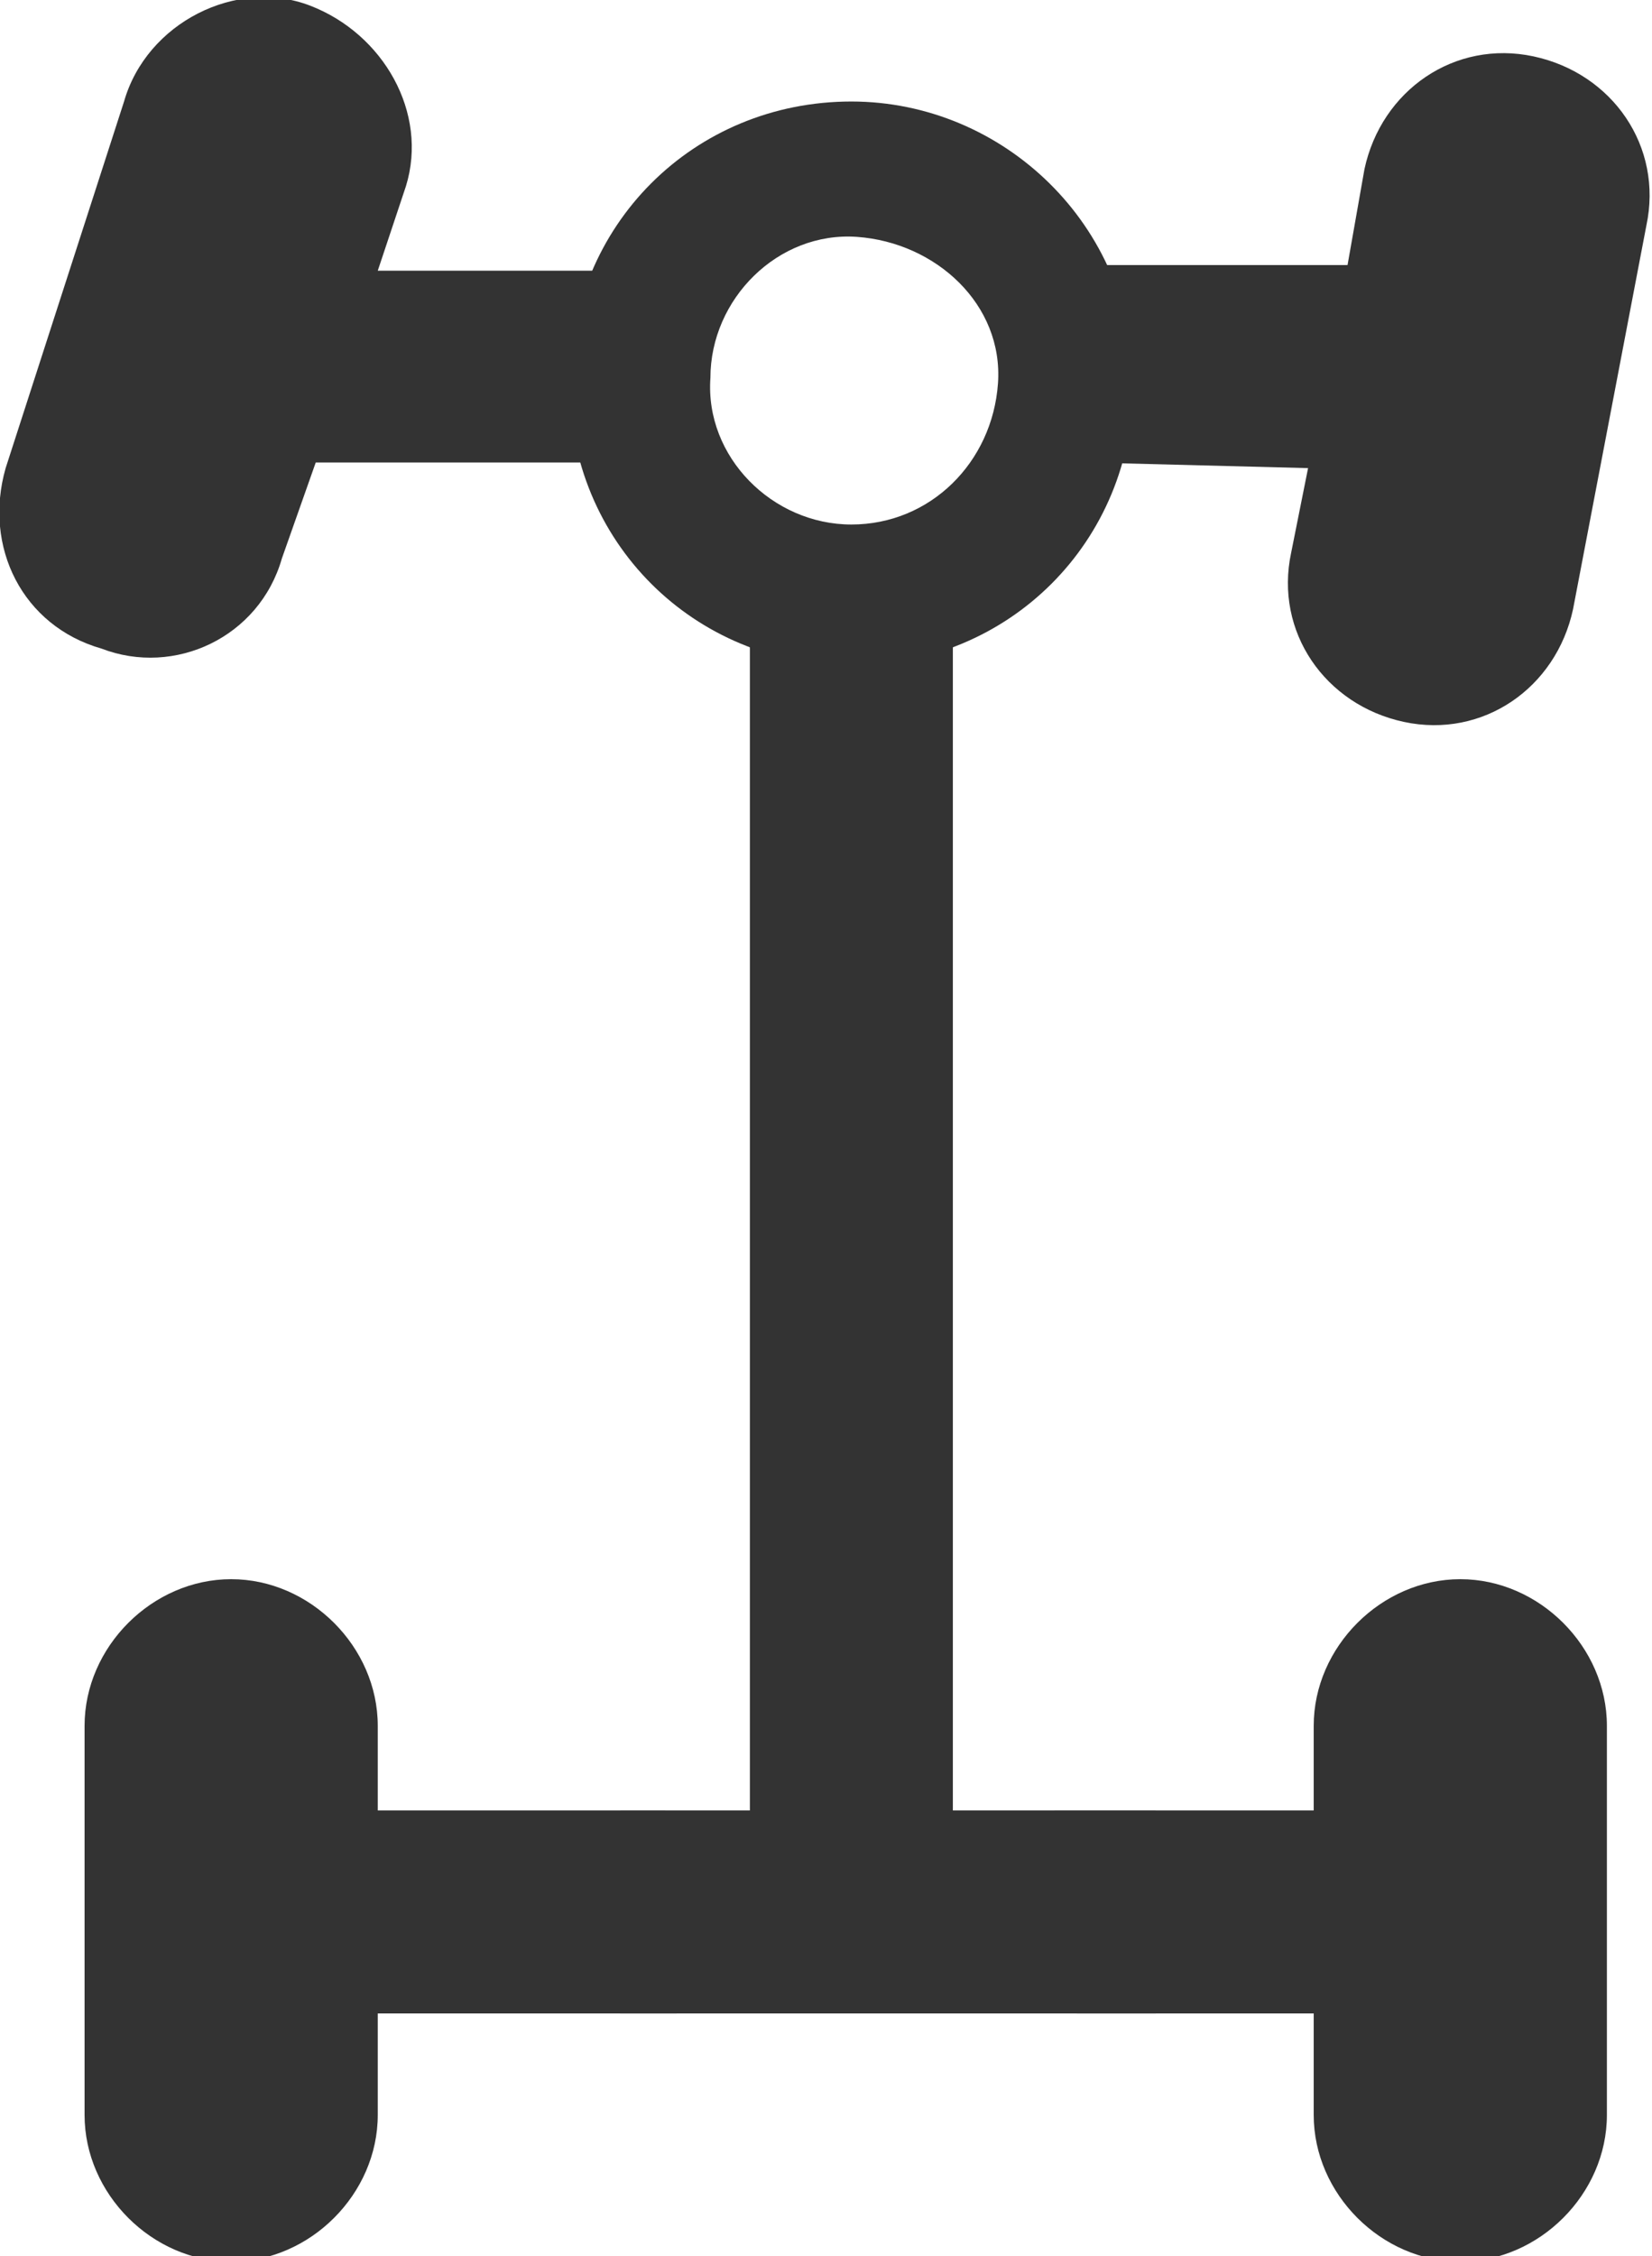 <svg version="1.1" xmlns="http://www.w3.org/2000/svg" x="0px" y="0px" viewBox="0 0 29.3 40" style="enable-background:new 0 0 29.3 40;" xml:space="preserve">
<style>
  .front.st0{fill:#333333;}
</style>
<title>type-drive-front</title>
<path class="front st0" d="M19.1,35.7h4.2v1.8c0,1.4,1.2,2.6,2.6,2.6s2.6-1.2,2.6-2.6v-6.9c0-1.4-1.2-2.6-2.6-2.6s-2.6,1.2-2.6,2.6l0,0
  v1.5h-4.6"></path>
<path class="front st0" d="M11.8,32.1H6.7v-1.5c0-1.4-1.2-2.6-2.6-2.6c-1.4,0-2.6,1.2-2.6,2.6c0,0,0,0,0,0l0,0v6.9c0,1.4,1.2,2.6,2.6,2.6
  c1.4,0,2.6-1.2,2.6-2.6c0,0,0,0,0,0v-1.8h5.3"></path>
<path class="front st0" d="M15.1,34.6c-1.1-0.1-1.9-1.1-1.8-2.1v0V11.5c-0.1-1.1,0.7-2,1.8-2.1h0l0,0c1.1,0.1,1.9,1.1,1.8,2.1v20.9
  C16.9,33.5,16.1,34.5,15.1,34.6z"></path>
<path class="front st0" d="M11.6,4.8H6.7l0.5-1.5C7.6,2,6.8,0.6,5.5,0.1S2.6,0.4,2.2,1.8l0,0l0,0L0.1,8.3c-0.4,1.4,0.3,2.8,1.7,3.2
  C3.1,12,4.6,11.3,5,9.9c0,0,0,0,0,0l0.6-1.7h5"></path>
<path class="front st0" d="M15.1,1.8c-2.8,0-5,2.2-5,5s2.2,5,5,5s5-2.2,5-5S17.8,1.8,15.1,1.8z M15.1,9.3c-1.4,0-2.6-1.2-2.5-2.6
  c0-1.4,1.2-2.6,2.6-2.5s2.6,1.2,2.5,2.6C17.6,8.2,16.5,9.3,15.1,9.3L15.1,9.3z"></path>
<path class="front st0" d="M19.3,8.2l3.9,0.1l-0.3,1.5c-0.3,1.4,0.6,2.7,2,3c1.4,0.3,2.7-0.6,3-2L29.2,4c0.3-1.4-0.6-2.7-2-3
  c-1.4-0.3-2.7,0.6-3,2l0,0l-0.3,1.7h-4.5"></path>
<rect x="11" y="32.1" class="front st0" width="9.5" height="3.6"></rect>
</svg>